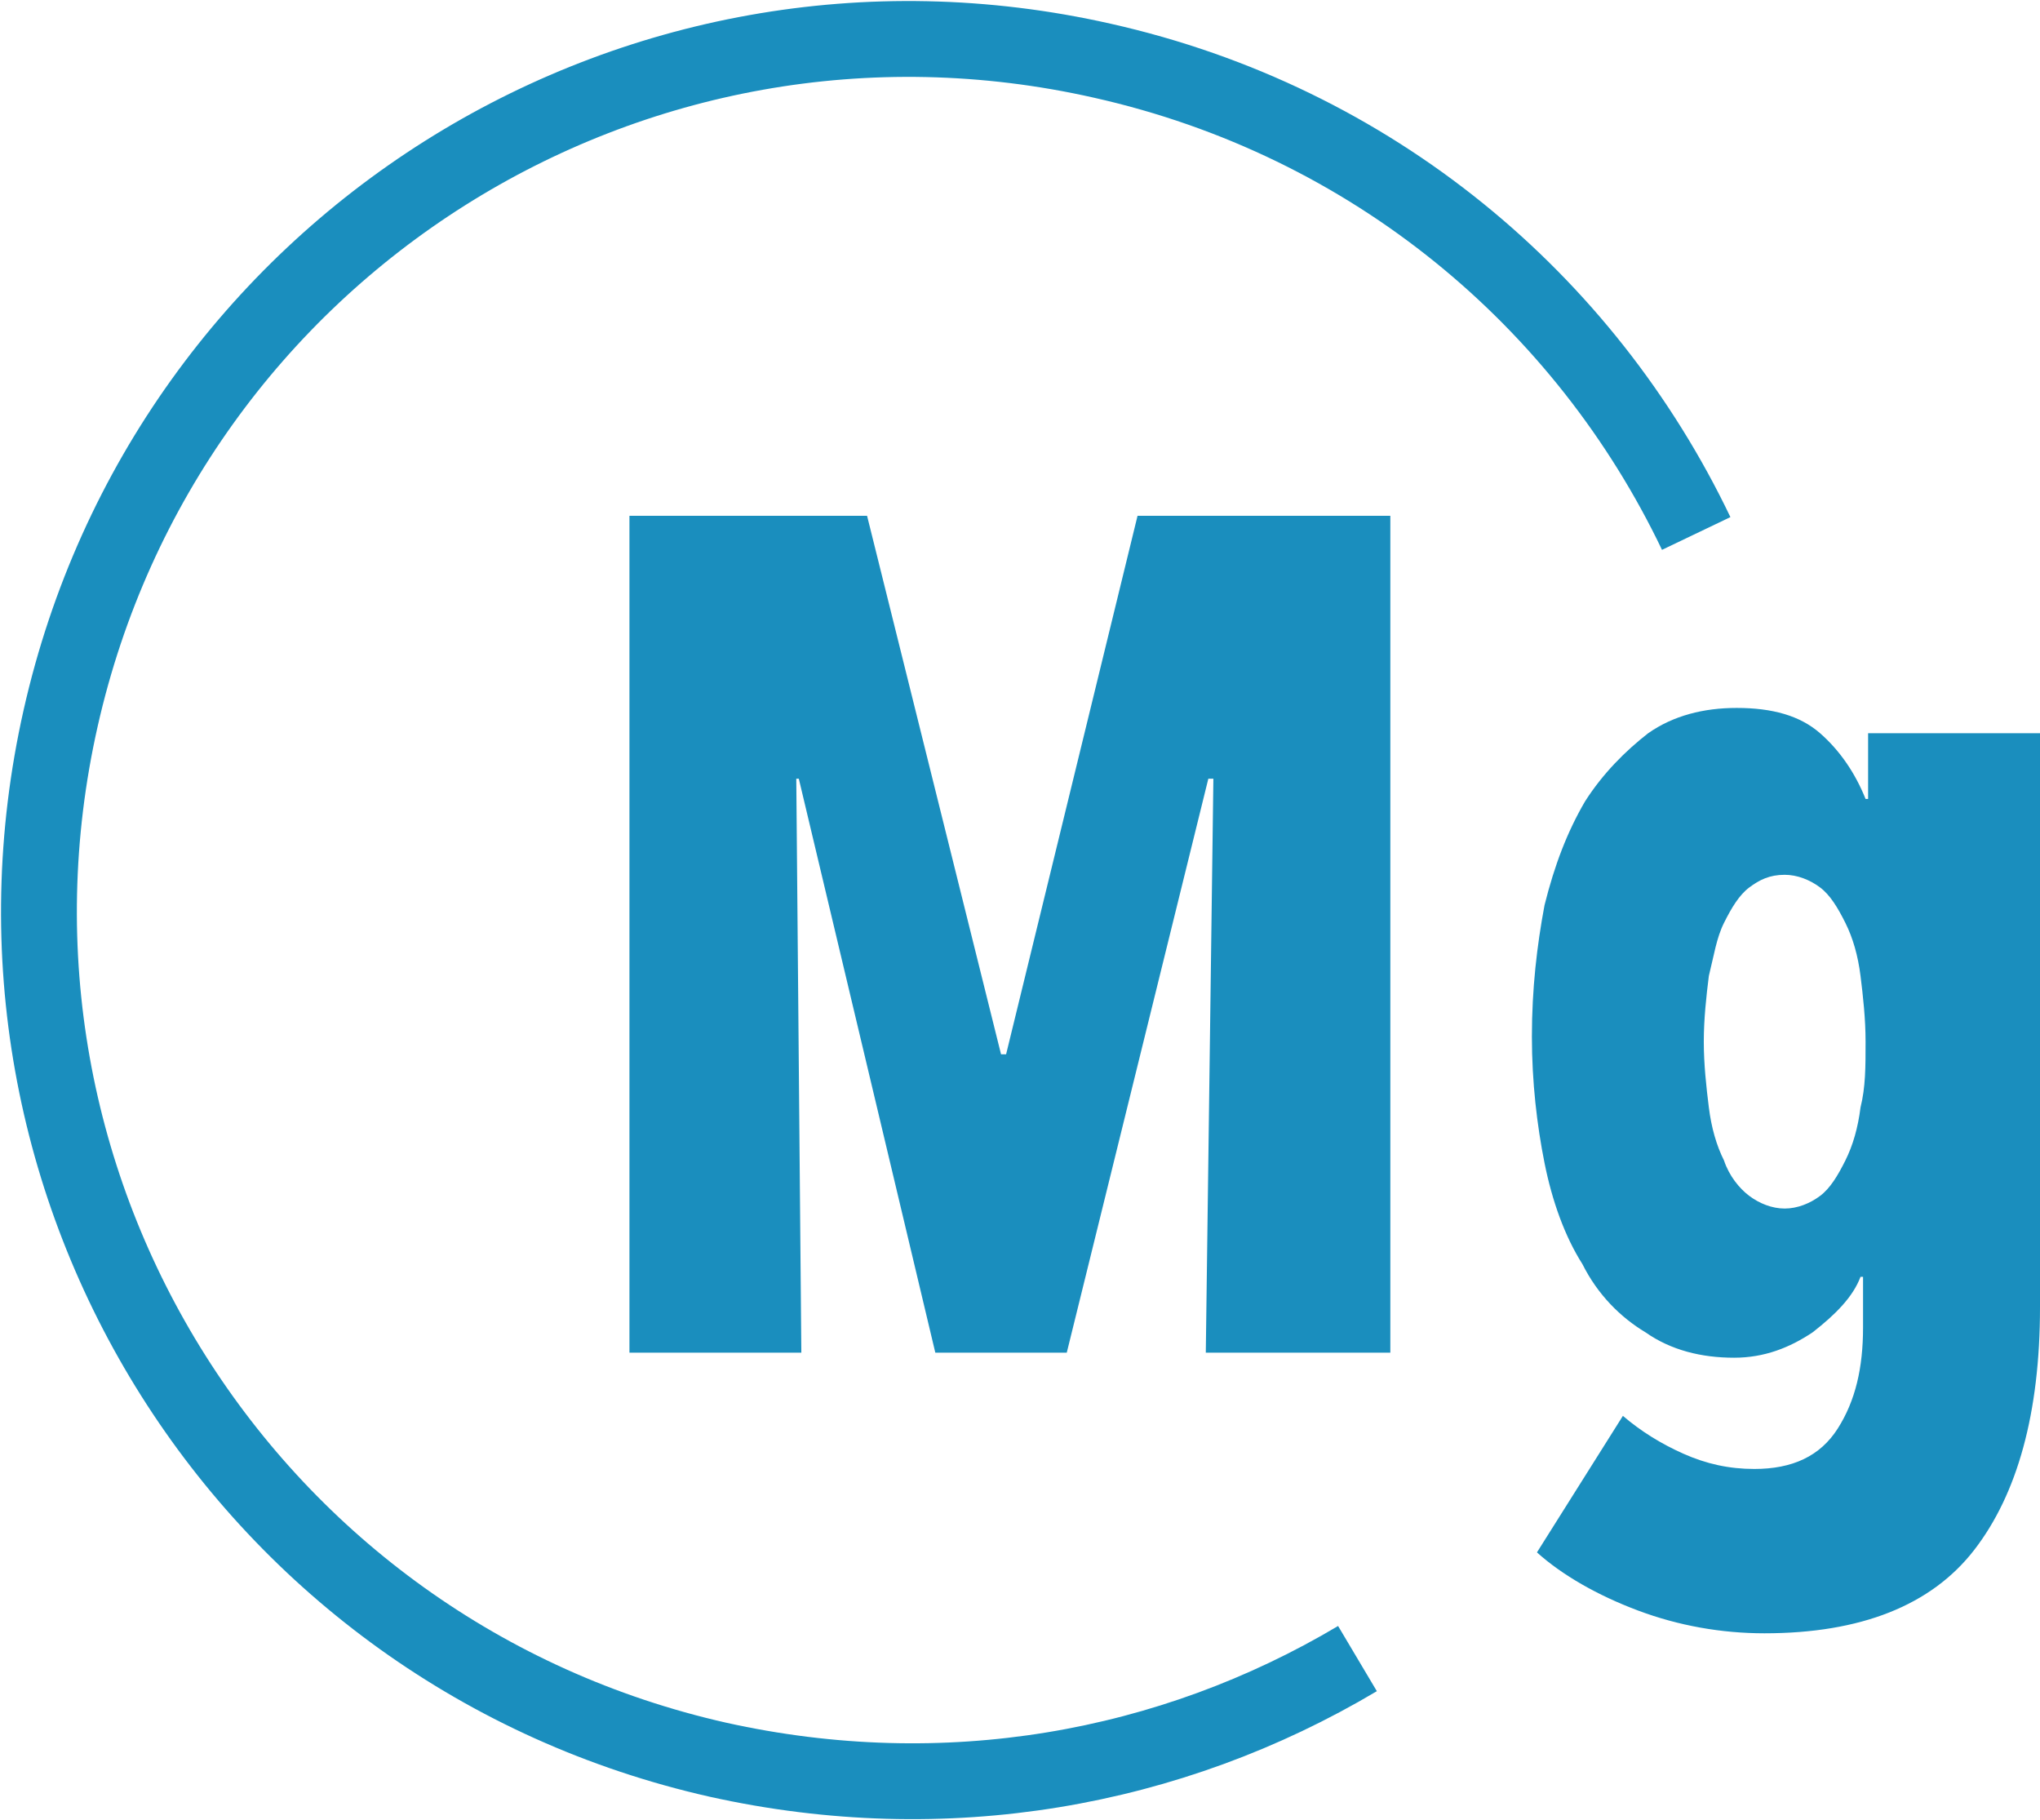 <?xml version="1.0" encoding="utf-8"?>
<!-- Generator: Adobe Illustrator 19.0.0, SVG Export Plug-In . SVG Version: 6.00 Build 0)  -->
<svg version="1.1" id="Capa_1" xmlns="http://www.w3.org/2000/svg" xmlns:xlink="http://www.w3.org/1999/xlink" x="0px" y="0px"
	 viewBox="0 0 80.7 72" style="enable-background:new 0 0 80.7 72;" xml:space="preserve">
<style type="text/css">
	.st0{fill:#1A8EBE;}
	.st1{fill:none;stroke:#1A8EBE;stroke-width:3;stroke-miterlimit:10;}
</style>
<g>
	<g>
		<path class="st0" d="M47.7,53.5L48,30.8h-0.2l-5.6,22.7H37l-5.4-22.7h-0.1l0.2,22.7h-6.8V20.4h9.4l5.3,21.3h0.2l5.2-21.3h10v33.1
			H47.7z"/>
		<path class="st0" d="M80.7,29v22.7c0,4.2-0.9,7.4-2.6,9.6c-1.7,2.2-4.5,3.3-8.3,3.3c-1.7,0-3.4-0.3-5-0.9c-1.6-0.6-3-1.4-4-2.3
			l3.4-5.4c0.7,0.6,1.5,1.1,2.4,1.5c0.9,0.4,1.8,0.6,2.8,0.6c1.5,0,2.6-0.5,3.3-1.6c0.7-1.1,1-2.4,1-4v-2h-0.1
			c-0.3,0.8-1,1.5-1.9,2.2c-0.9,0.6-1.9,1-3.1,1c-1.3,0-2.5-0.3-3.5-1c-1-0.6-1.9-1.5-2.5-2.7c-0.7-1.1-1.2-2.5-1.5-4
			c-0.3-1.5-0.5-3.2-0.5-5c0-1.9,0.2-3.6,0.5-5.2c0.4-1.6,0.9-2.9,1.6-4.1c0.7-1.1,1.6-2,2.5-2.7c1-0.7,2.2-1,3.5-1
			c1.4,0,2.5,0.3,3.3,1c0.8,0.7,1.4,1.6,1.8,2.6h0.1V29H80.7z M73.8,41.2c0-0.9-0.1-1.8-0.2-2.6c-0.1-0.8-0.3-1.5-0.6-2.1
			c-0.3-0.6-0.6-1.1-1-1.4c-0.4-0.3-0.9-0.5-1.4-0.5c-0.6,0-1,0.2-1.4,0.5c-0.4,0.3-0.7,0.8-1,1.4c-0.3,0.6-0.4,1.3-0.6,2.1
			c-0.1,0.8-0.2,1.7-0.2,2.6c0,0.9,0.1,1.8,0.2,2.6c0.1,0.8,0.3,1.5,0.6,2.1c0.2,0.6,0.6,1.1,1,1.4c0.4,0.3,0.9,0.5,1.4,0.5
			c0.5,0,1-0.2,1.4-0.5c0.4-0.3,0.7-0.8,1-1.4c0.3-0.6,0.5-1.3,0.6-2.1C73.8,43,73.8,42.2,73.8,41.2z"/>
	</g>
	<path class="st1" d="M67.1,21.1C62.7,11.9,54.3,4.8,43.6,2.4C25-1.8,6.6,9.8,2.4,28.4c-4.2,18.6,7.4,37,26,41.2
		c9,2,17.9,0.4,25.3-4"/>
</g>
</svg>
